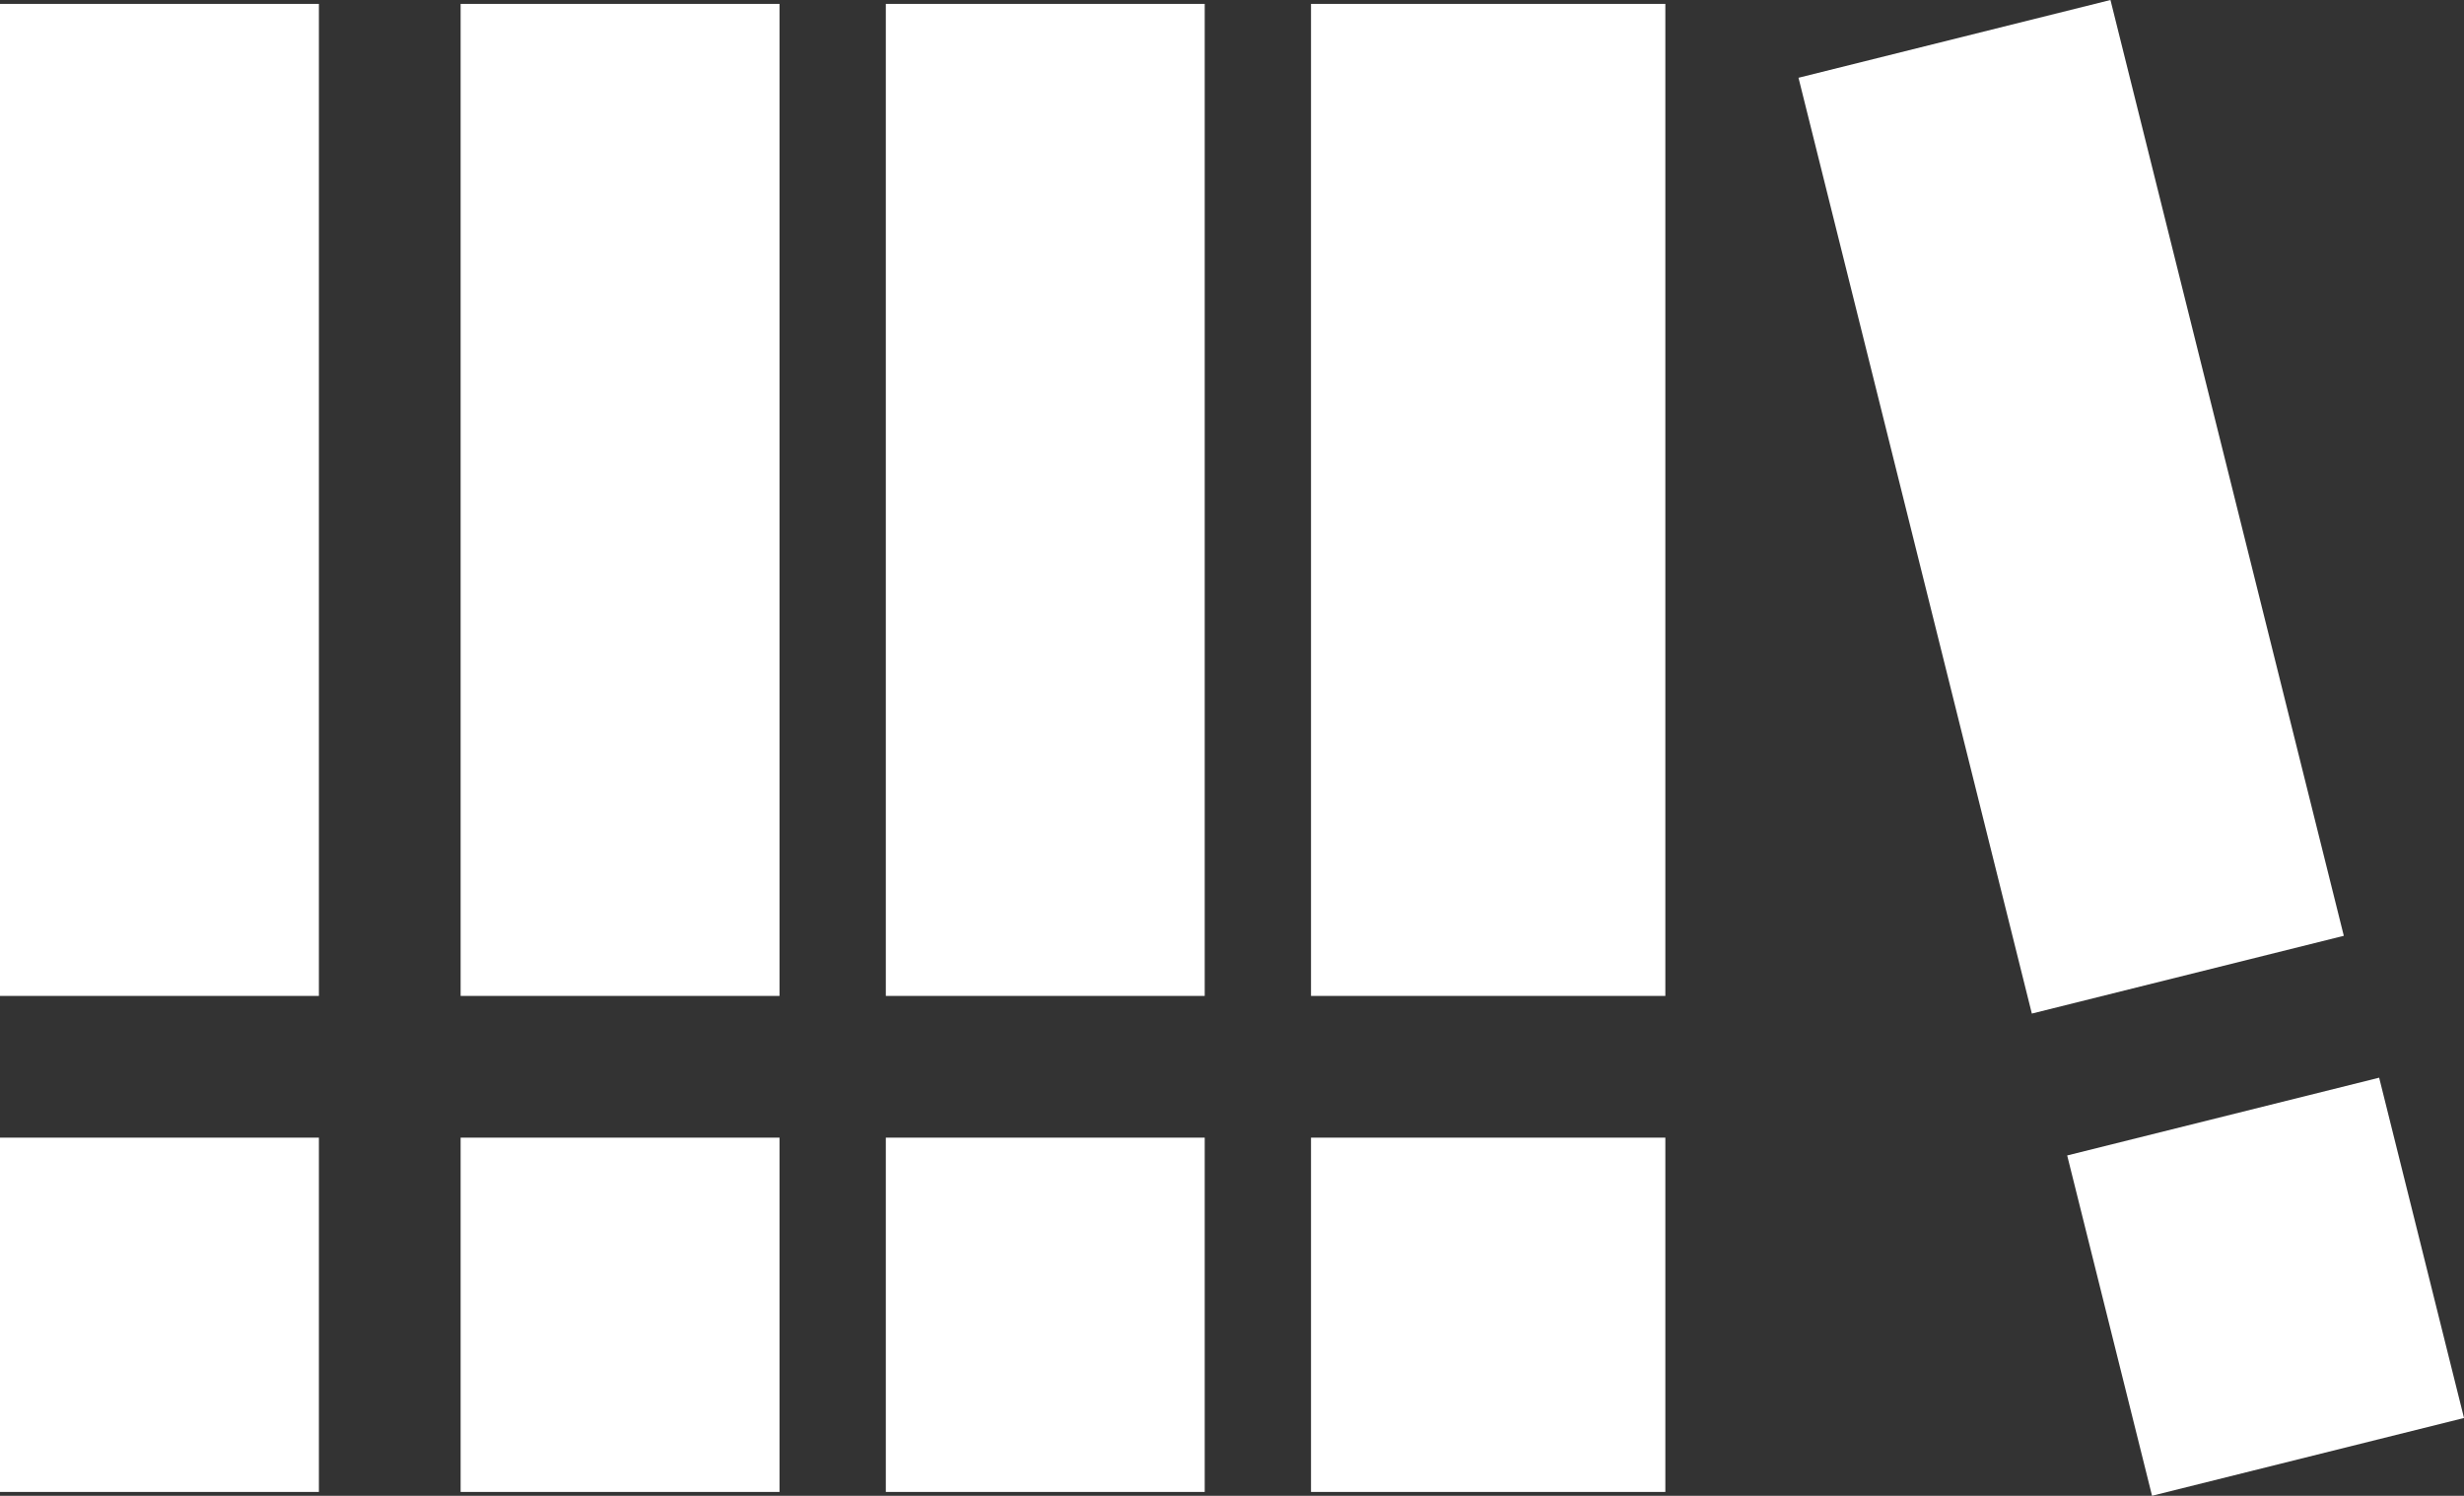 <svg xmlns="http://www.w3.org/2000/svg" width="69.54" height="42.219" viewBox="0 0 69.54 42.219">
  <rect x="0" y="0" width="69.54" height="42.219" fill="#333333" stroke="none"/>
  <g id="Group_376" data-name="Group 376" transform="translate(-477.656 -21712.41)">
    <rect id="Rectangle_256" data-name="Rectangle 256" width="9" height="28" transform="translate(477.656 21712.52)" fill="#fff"/>
    <rect id="Rectangle_259" data-name="Rectangle 259" width="9" height="28" transform="translate(490.656 21712.52)" fill="#fff"/>
    <rect id="Rectangle_261" data-name="Rectangle 261" width="9" height="28" transform="translate(502.656 21712.52)" fill="#fff"/>
    <rect id="Rectangle_263" data-name="Rectangle 263" width="10" height="28" transform="translate(514.656 21712.52)" fill="#fff"/>
    <rect id="Rectangle_265" data-name="Rectangle 265" width="9.074" height="27.222" transform="translate(528.414 21714.605) rotate(-14)" fill="#fff"/>
    <rect id="Rectangle_257" data-name="Rectangle 257" width="9" height="10" transform="translate(477.656 21744.52)" fill="#fff"/>
    <rect id="Rectangle_258" data-name="Rectangle 258" width="9" height="10" transform="translate(490.656 21744.52)" fill="#fff"/>
    <rect id="Rectangle_260" data-name="Rectangle 260" width="9" height="10" transform="translate(502.656 21744.52)" fill="#fff"/>
    <rect id="Rectangle_262" data-name="Rectangle 262" width="10" height="10" transform="translate(514.656 21744.52)" fill="#fff"/>
    <rect id="Rectangle_264" data-name="Rectangle 264" width="9.074" height="9.899" transform="translate(535.997 21745.023) rotate(-14)" fill="#fff"/>
  </g>
</svg>
